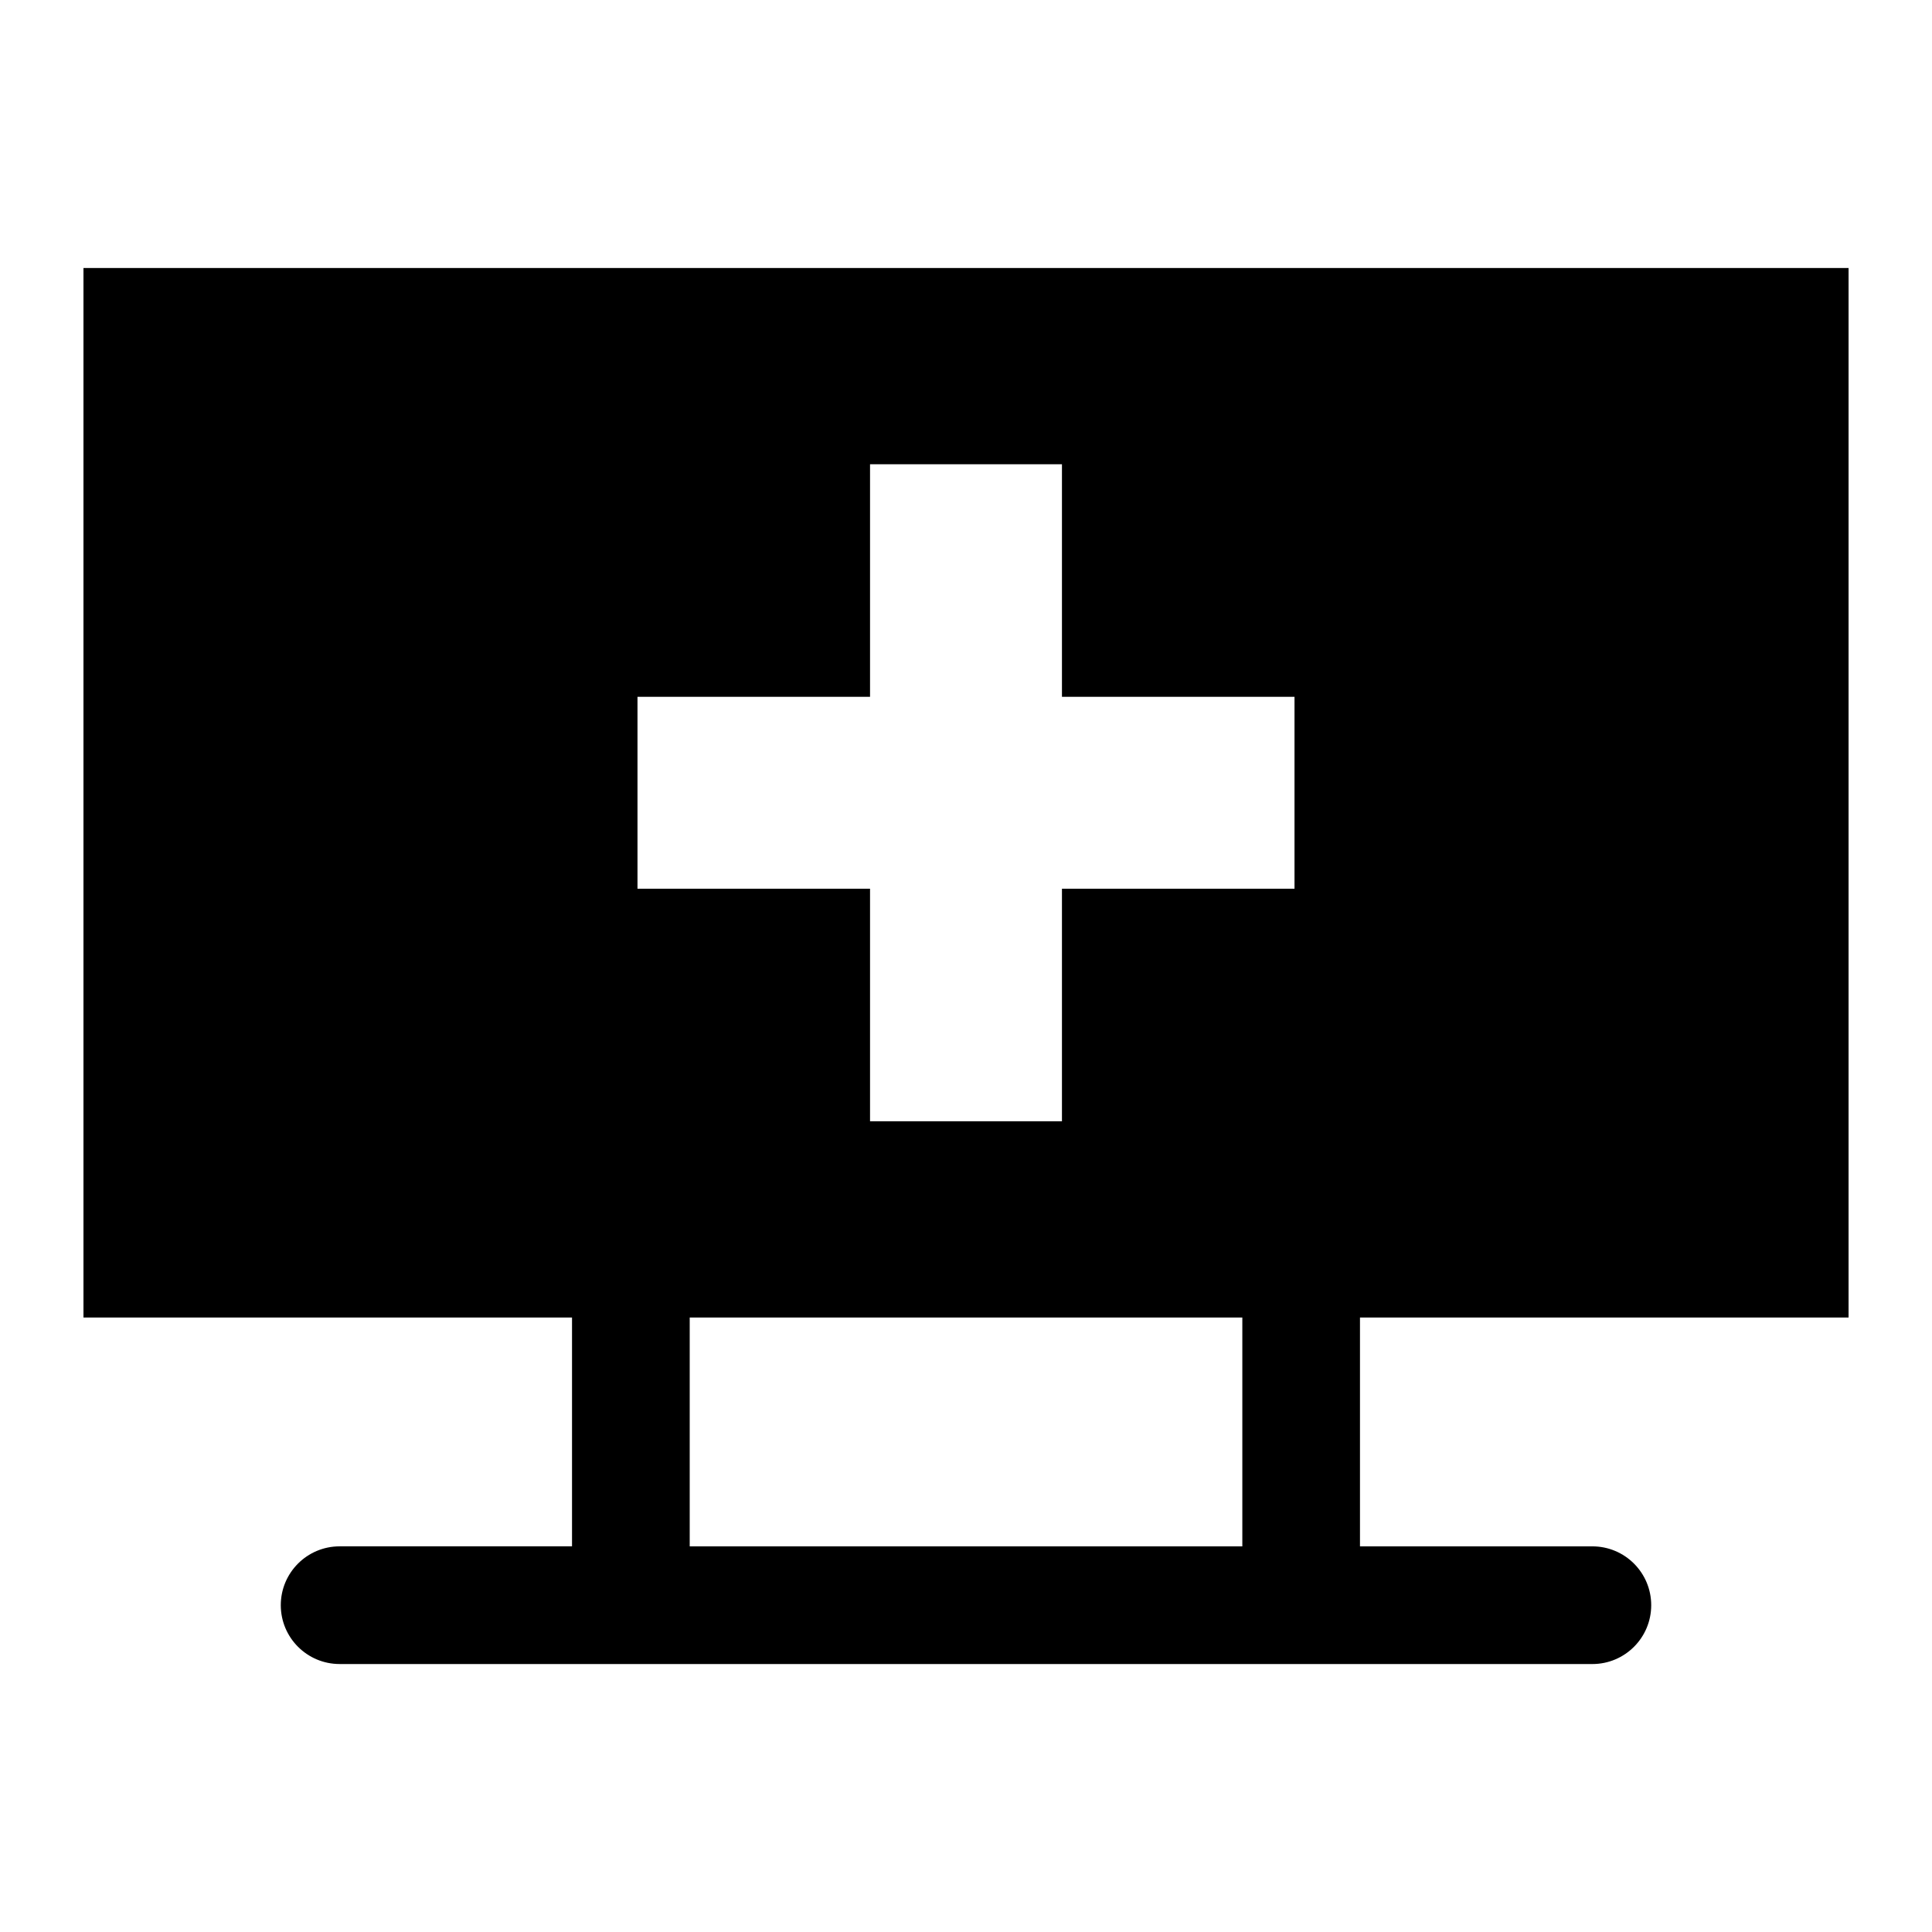 <?xml version="1.0" encoding="UTF-8"?>
<!-- The Best Svg Icon site in the world: iconSvg.co, Visit us! https://iconsvg.co -->
<svg fill="#000000" width="800px" height="800px" version="1.1" viewBox="144 144 512 512" xmlns="http://www.w3.org/2000/svg">
 <path d="m166.12 215.02h467.77v278.14h-129.48v60.641h61.586c8.613 0 15.594 6.981 15.594 15.594s-6.981 15.594-15.594 15.594l-331.99-0.004c-8.613 0-15.594-6.981-15.594-15.594 0-8.613 6.981-15.594 15.594-15.594h61.586v-60.637h-129.47zm307.11 278.14h-146.45v60.641h146.45zm-160.29-113.64h61.629v61.629h50.859v-61.629h61.629v-50.859h-61.629v-61.625h-50.859v61.629l-61.629-0.004z" fill-rule="evenodd"/>
</svg>